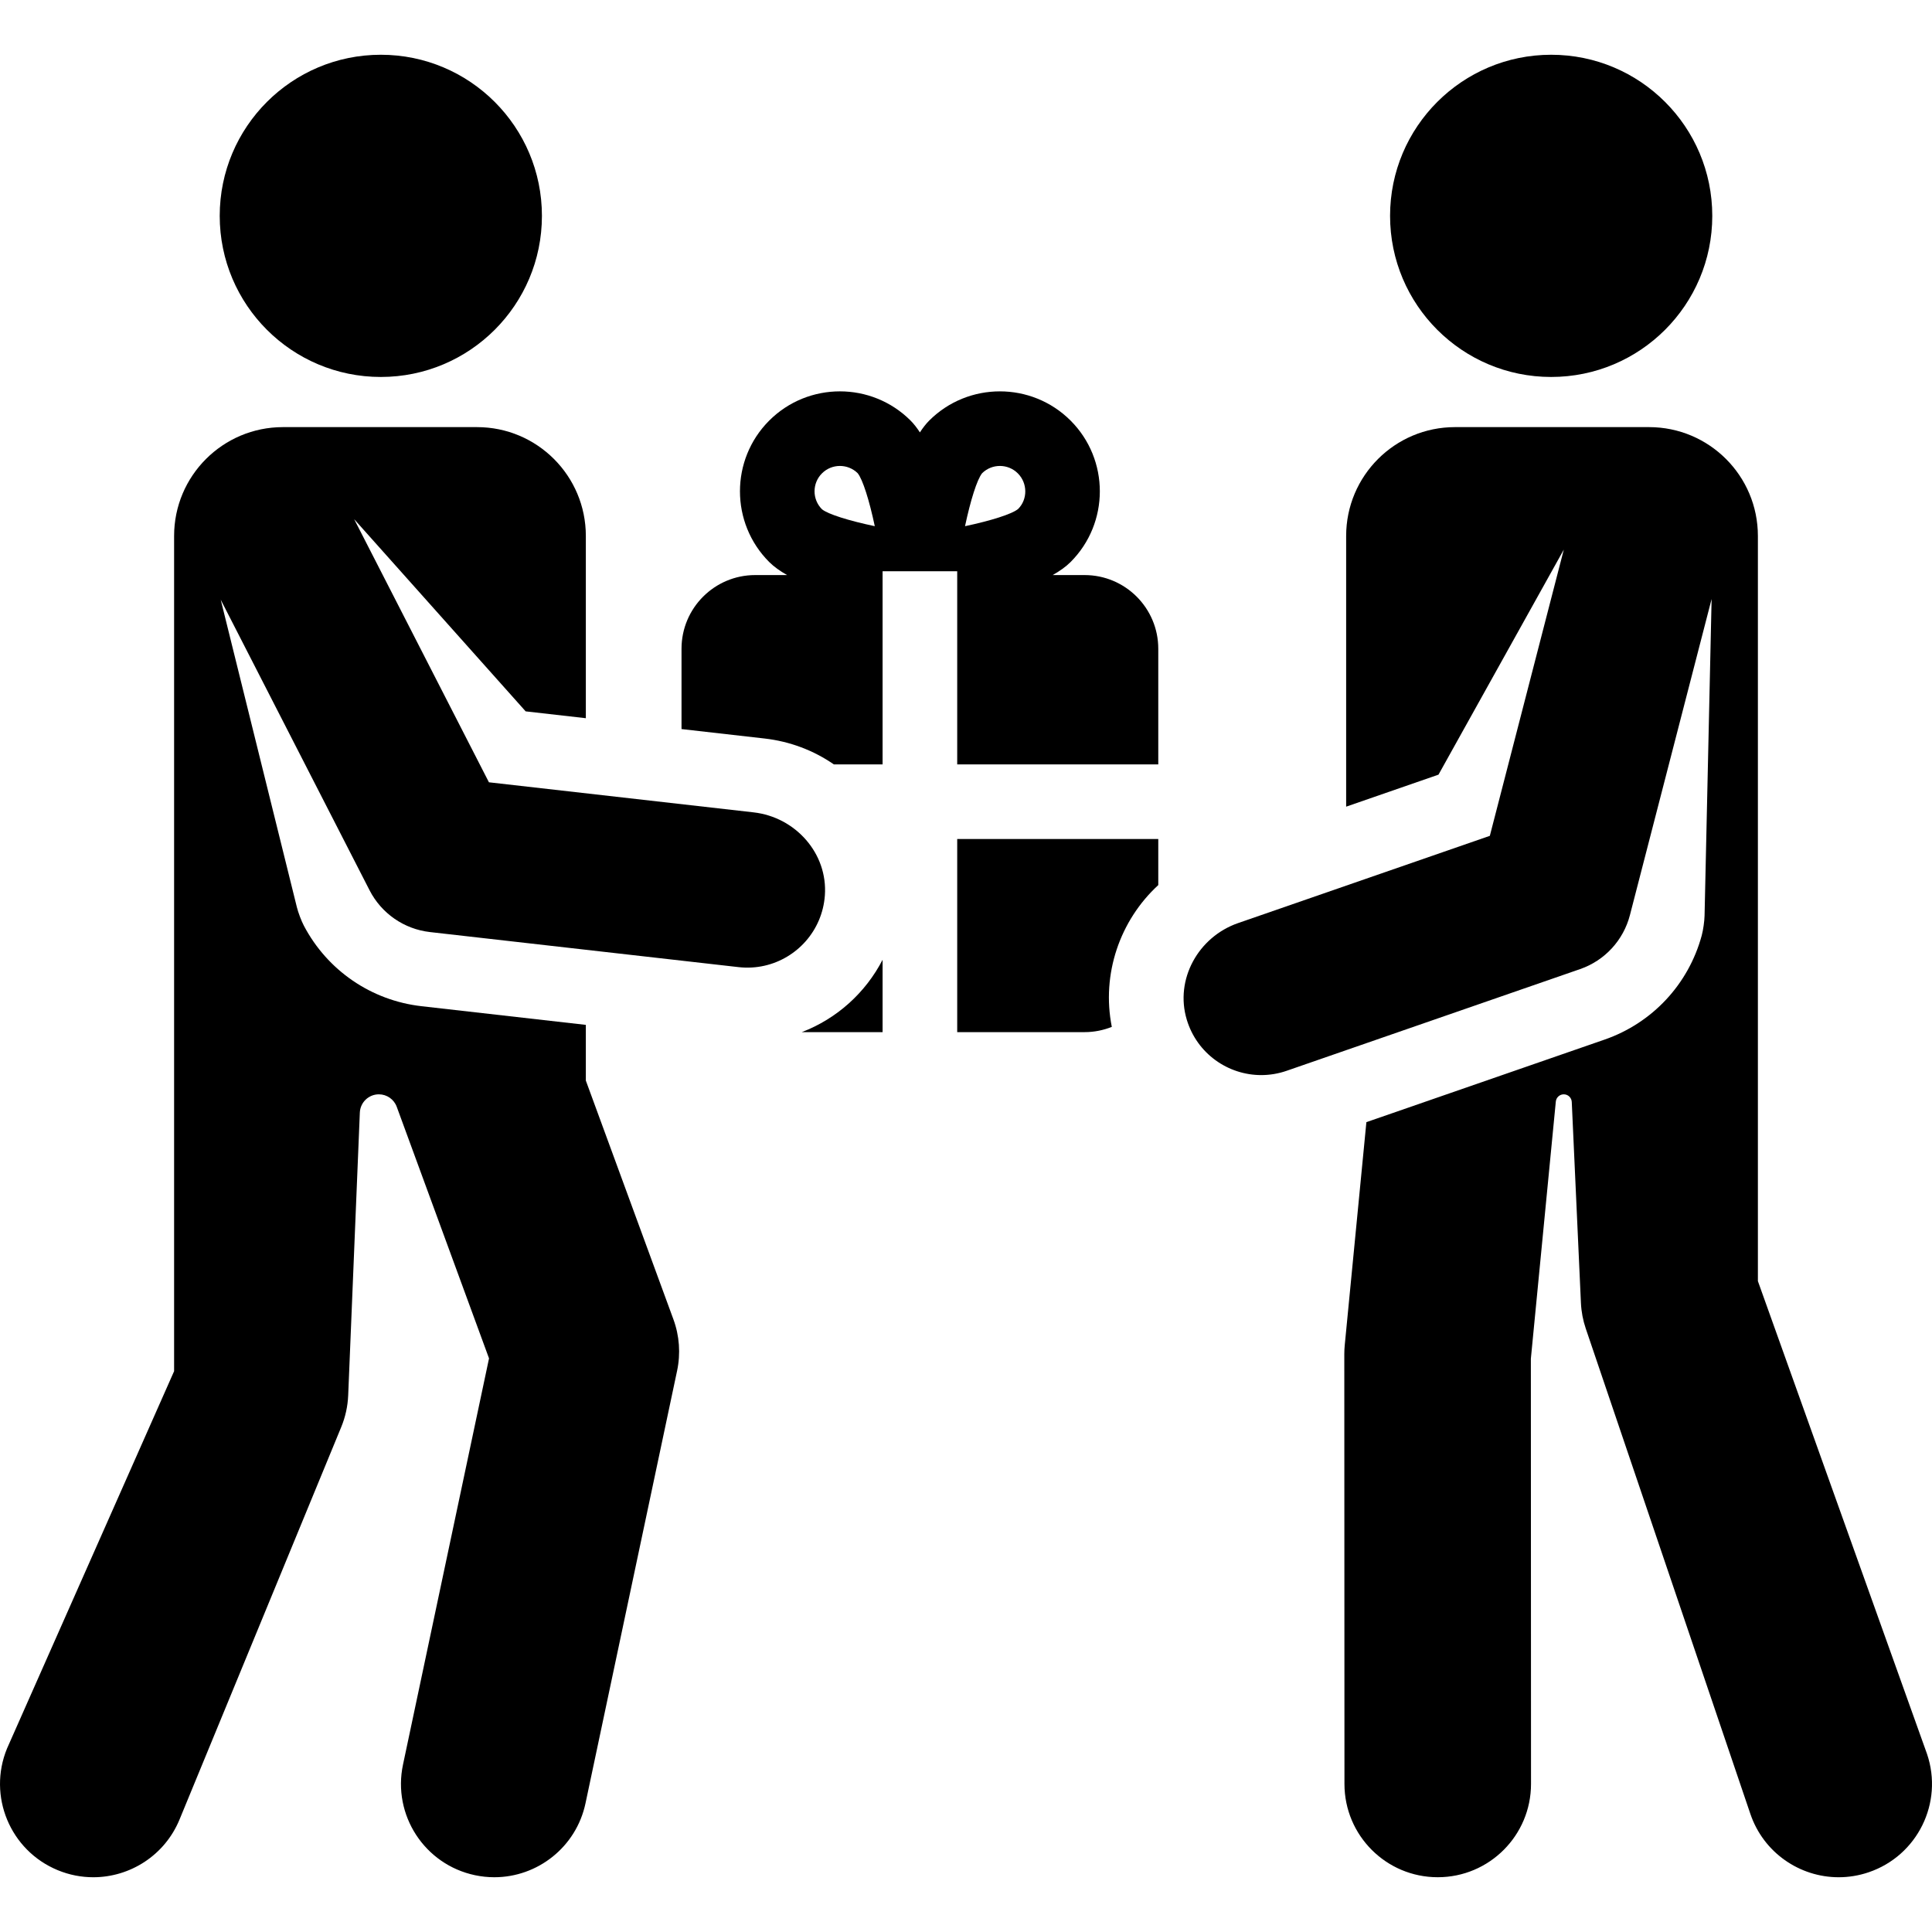 <?xml version='1.0' encoding='iso-8859-1'?>
<!DOCTYPE svg PUBLIC '-//W3C//DTD SVG 1.1//EN' 'http://www.w3.org/Graphics/SVG/1.1/DTD/svg11.dtd'>
<!-- Uploaded to: SVG Repo, www.svgrepo.com, Generator: SVG Repo Mixer Tools -->
<svg fill="#000000" height="800px" width="800px" version="1.1" xmlns="http://www.w3.org/2000/svg" viewBox="0 0 310.681 310.681" xmlns:xlink="http://www.w3.org/1999/xlink" enable-background="new 0 0 310.681 310.681">
  <g>
    <circle cx="61.239" cy="34.712" r="25.907"/>
    <path d="m309.882,282.054l-27.199-76.042v-119.827c0-9.665-7.835-17.501-17.501-17.501h-31.209c-9.665,0-17.501,7.835-17.501,17.501v43.533l14.849-5.147 20.151-36.19-11.895,46.029-40.486,14.032c-6.398,2.218-10.204,9.061-8.244,15.543 1.648,5.45 6.628,8.897 11.965,8.898 1.359,0 2.741-0.222 4.098-0.692l47.187-16.354c3.955-1.371 6.961-4.63 8.009-8.683l13.135-50.828-1.134,50.935c-0.02,0.885-0.222,2.311-0.454,3.165-2.12,7.837-7.943,14.087-15.626,16.75l-38.301,13.275-3.481,35.866c-0.047,0.483-0.07,0.969-0.07,1.455l.025,69.106c0.003,8.282 6.718,14.995 15,14.995h0.006c8.284-0.003 14.997-6.722 14.994-15.006l-.025-68.377 4.013-41.352c0.064-0.659 0.618-1.162 1.28-1.162 0.687,0 1.253,0.541 1.284,1.227l1.474,32.322c0.065,1.402 0.327,2.789 0.778,4.118l26.468,78.046c2.119,6.249 7.952,10.187 14.203,10.187 1.598,0 3.223-0.257 4.819-0.799 7.846-2.66 12.049-11.177 9.388-19.023z"/>
    <path d="m153.927,165.975h20.481c1.548,0 3.022-0.305 4.378-0.845-1.685-8.499 1.303-17.126 7.474-22.802v-7.408h-32.333v31.055z"/>
    <path d="m128.93,165.975h12.997v-11.636c-2.735,5.288-7.334,9.469-12.997,11.636z"/>
    <circle cx="249.441" cy="34.712" r="25.907"/>
    <path d="m121.199,130.636l-42.575-4.837-21.673-42.313 27.578,30.906 9.679,1.1v-29.307c0-9.665-7.835-17.501-17.501-17.501h-31.209c-9.665,0-17.501,7.835-17.501,17.501v134.312l-26.862,60.661c-3.155,7.659 0.495,16.427 8.155,19.583 1.869,0.771 3.805,1.135 5.708,1.135 5.896,0 11.489-3.5 13.875-9.29l26-63.105c0.666-1.617 1.045-3.339 1.118-5.087l1.874-45.481c0.068-1.641 1.418-2.937 3.06-2.937 1.285,0 2.433,0.802 2.875,2.008l14.84,40.456-13.834,65.324c-1.716,8.104 3.463,16.065 11.567,17.782 1.048,0.222 2.093,0.328 3.122,0.328 6.937,0 13.165-4.839 14.66-11.896l14.728-69.546c0.584-2.759 0.379-5.626-0.592-8.272l-14.083-38.396v-8.957l-26.42-3.002c-8.079-0.918-15.128-5.742-18.911-12.926-0.413-0.783-0.922-2.13-1.135-2.989l-12.247-49.454 23.934,46.725c1.909,3.726 5.555,6.249 9.715,6.721l49.622,5.638c1.427,0.162 2.824,0.077 4.15-0.221 5.208-1.169 9.313-5.621 9.729-11.299 0.493-6.754-4.718-12.599-11.446-13.364z"/>
    <path d="m174.408,92.475h-5.132c1.124-0.632 2.112-1.327 2.885-2.1 6.268-6.269 6.268-16.47-0.001-22.74-6.27-6.268-16.47-6.267-22.739,0v0.001c-0.534,0.534-1.028,1.183-1.494,1.895-0.466-0.712-0.96-1.36-1.494-1.895-6.268-6.27-16.469-6.271-22.74,0-6.268,6.27-6.268,16.47 0.001,22.739 0.773,0.773 1.761,1.468 2.885,2.1h-5.133c-6.546,0-11.852,5.306-11.852,11.852v12.913l13.348,1.517c4.068,0.462 7.872,1.899 11.147,4.163h7.838v-31.055h12v31.056h32.333v-18.593c2.84217e-14-6.546-5.306-11.853-11.852-11.853zm-42.229-10.584c-1.591-1.591-1.591-4.18-0.001-5.77 0.796-0.796 1.841-1.193 2.886-1.193 1.031,0 2.063,0.388 2.854,1.162 0.828,1.021 1.885,4.421 2.755,8.526-4.125-0.871-7.529-1.924-8.494-2.725zm31.546-.047c-0.996,0.831-4.413,1.895-8.542,2.771 0.87-4.104 1.926-7.504 2.754-8.524 1.593-1.56 4.157-1.551 5.738,0.03 1.591,1.591 1.591,4.179 0.05,5.723z"/>
  </g>
</svg>
